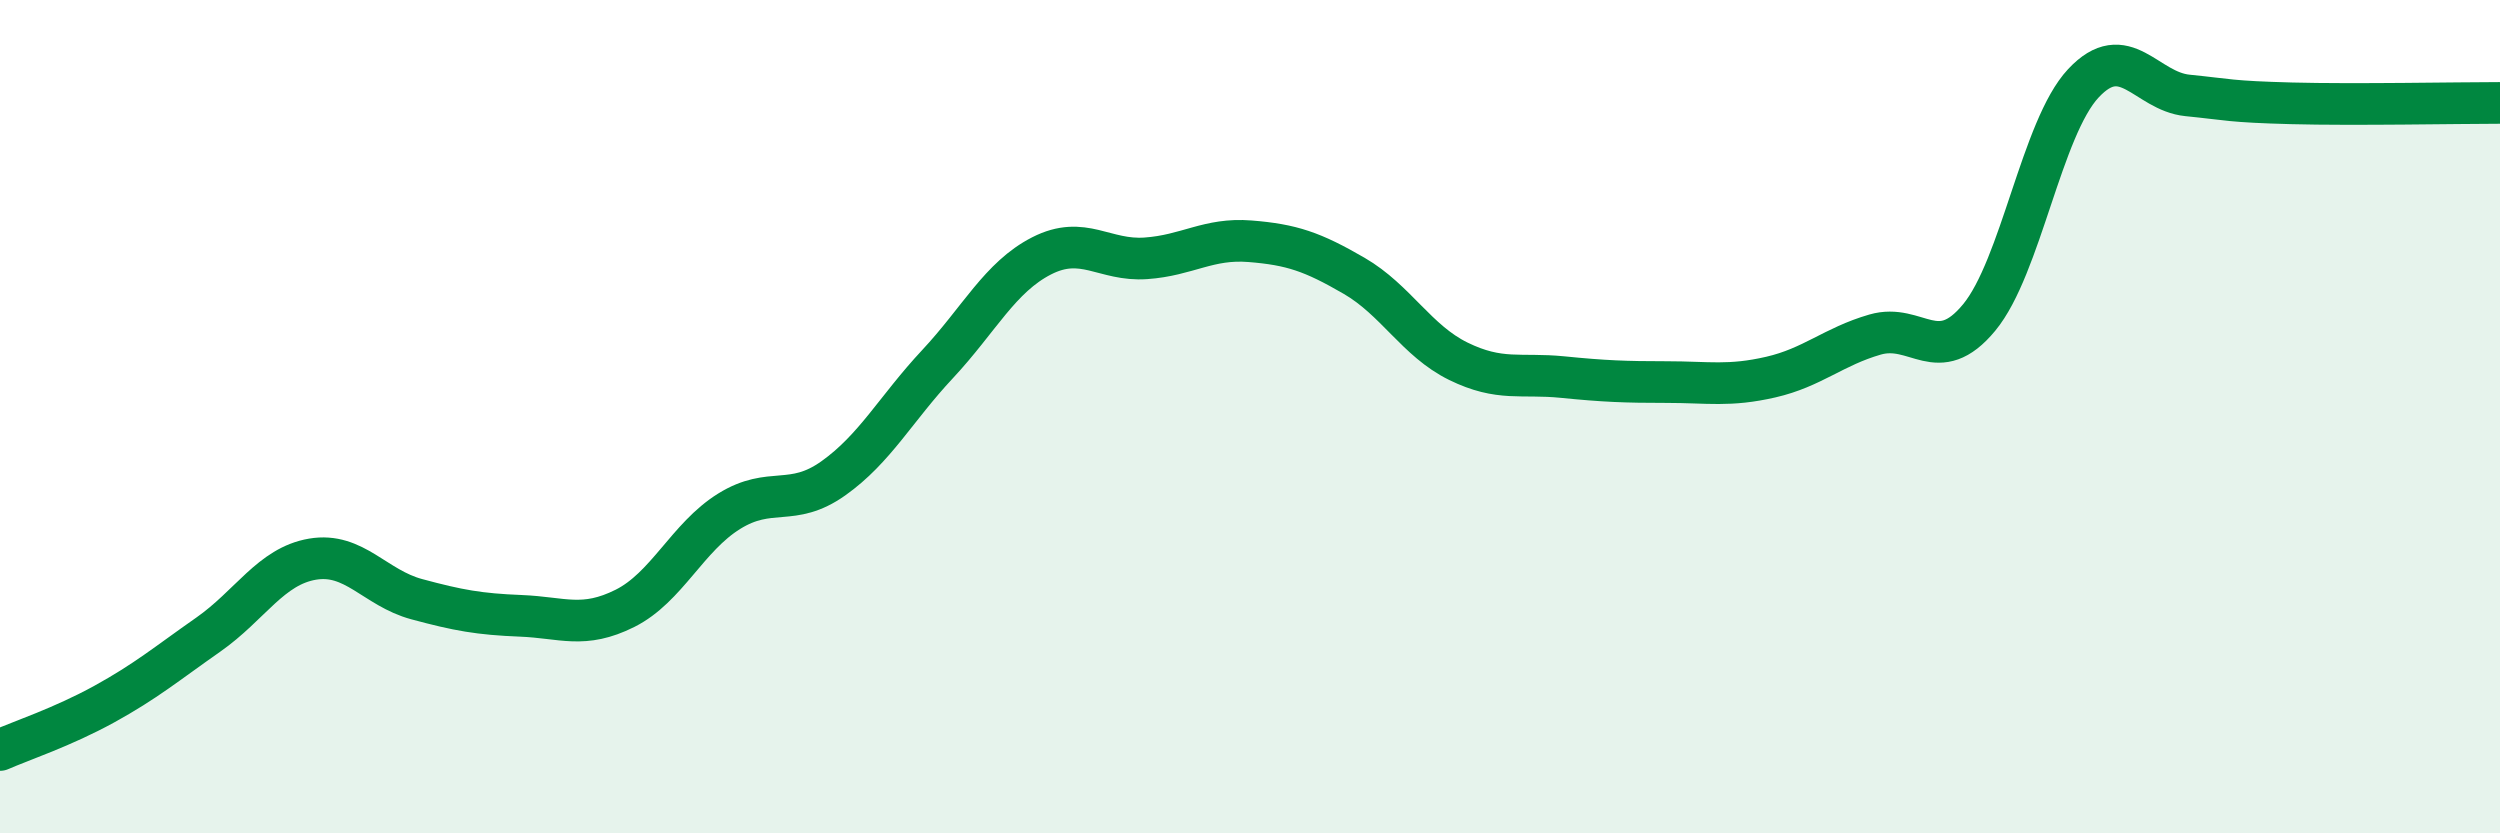 
    <svg width="60" height="20" viewBox="0 0 60 20" xmlns="http://www.w3.org/2000/svg">
      <path
        d="M 0,18 C 0.5,17.78 1.5,17.45 2.5,16.9 C 3.5,16.35 4,15.93 5,15.23 C 6,14.53 6.5,13.59 7.5,13.42 C 8.5,13.25 9,14.11 10,14.38 C 11,14.65 11.5,14.74 12.5,14.78 C 13.5,14.82 14,15.1 15,14.6 C 16,14.1 16.5,12.89 17.5,12.27 C 18.5,11.65 19,12.19 20,11.48 C 21,10.77 21.5,9.81 22.5,8.74 C 23.5,7.67 24,6.65 25,6.14 C 26,5.63 26.5,6.27 27.5,6.2 C 28.5,6.13 29,5.71 30,5.79 C 31,5.87 31.5,6.04 32.5,6.62 C 33.5,7.2 34,8.18 35,8.67 C 36,9.16 36.5,8.95 37.5,9.05 C 38.5,9.15 39,9.17 40,9.17 C 41,9.17 41.5,9.28 42.5,9.05 C 43.5,8.82 44,8.32 45,8.03 C 46,7.74 46.5,8.83 47.5,7.62 C 48.5,6.41 49,3.07 50,2 C 51,0.93 51.5,2.19 52.5,2.29 C 53.5,2.39 53.5,2.44 55,2.48 C 56.5,2.52 59,2.47 60,2.47L60 20L0 20Z"
        fill="#008740"
        opacity="0.1"
        stroke-linecap="round"
        stroke-linejoin="round"
      />
      <path
        d="M 0,18 C 0.5,17.78 1.5,17.45 2.5,16.9 C 3.5,16.35 4,15.93 5,15.23 C 6,14.53 6.5,13.59 7.5,13.42 C 8.5,13.25 9,14.11 10,14.38 C 11,14.65 11.5,14.74 12.5,14.78 C 13.5,14.82 14,15.1 15,14.6 C 16,14.1 16.5,12.89 17.5,12.27 C 18.5,11.65 19,12.19 20,11.48 C 21,10.77 21.5,9.81 22.5,8.74 C 23.5,7.67 24,6.65 25,6.14 C 26,5.63 26.5,6.27 27.5,6.2 C 28.5,6.13 29,5.71 30,5.79 C 31,5.87 31.5,6.04 32.5,6.62 C 33.5,7.2 34,8.18 35,8.67 C 36,9.16 36.5,8.95 37.5,9.05 C 38.5,9.15 39,9.17 40,9.17 C 41,9.17 41.5,9.28 42.5,9.05 C 43.5,8.82 44,8.32 45,8.03 C 46,7.74 46.5,8.83 47.5,7.62 C 48.5,6.41 49,3.07 50,2 C 51,0.93 51.5,2.19 52.5,2.29 C 53.5,2.39 53.5,2.44 55,2.48 C 56.5,2.52 59,2.47 60,2.47"
        stroke="#008740"
        stroke-width="1"
        fill="none"
        stroke-linecap="round"
        stroke-linejoin="round"
      />
    </svg>
  